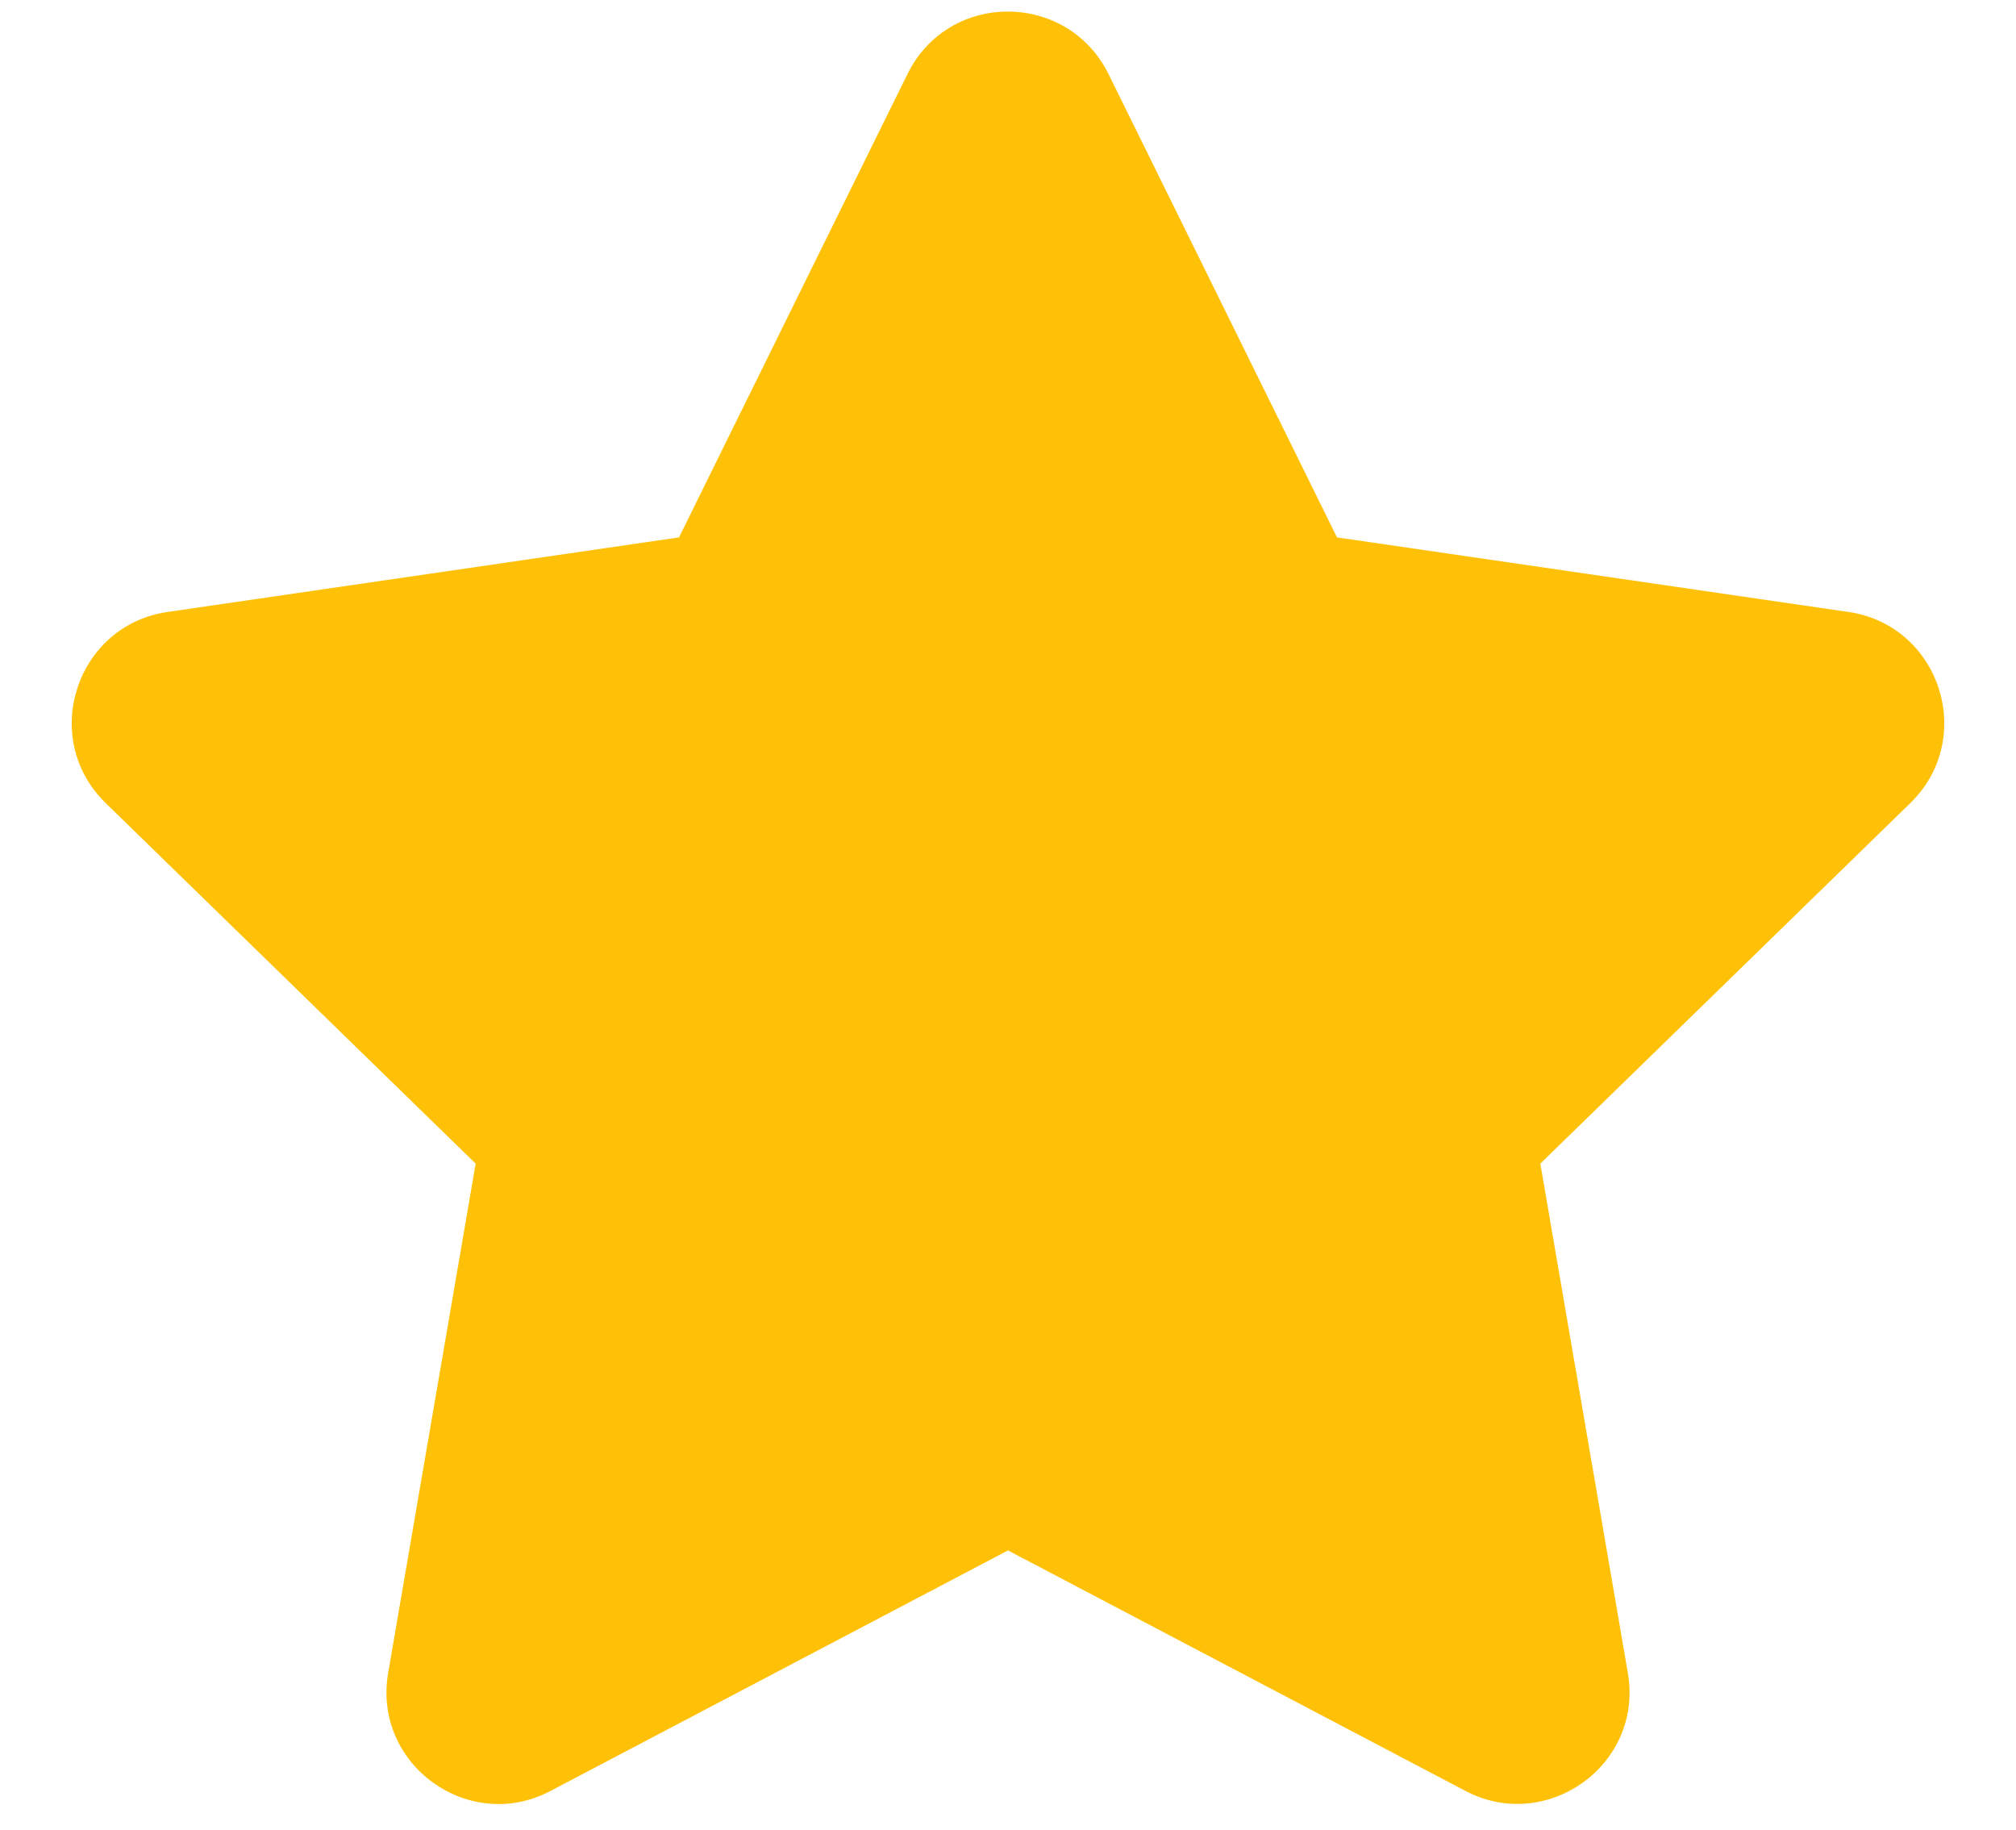 <svg width="54" height="49" viewBox="0 0 54 49" fill="none" xmlns="http://www.w3.org/2000/svg">
<path d="M24.309 1.98L18.188 14.392L4.491 16.389C2.034 16.745 1.05 19.773 2.831 21.508L12.741 31.164L10.397 44.804C9.975 47.27 12.572 49.117 14.747 47.964L27 41.523L39.253 47.964C41.428 49.108 44.025 47.27 43.603 44.804L41.259 31.164L51.169 21.508C52.95 19.773 51.966 16.745 49.509 16.389L35.812 14.392L29.691 1.98C28.594 -0.233 25.416 -0.261 24.309 1.98Z" fill="#FFC107"/>
</svg>
